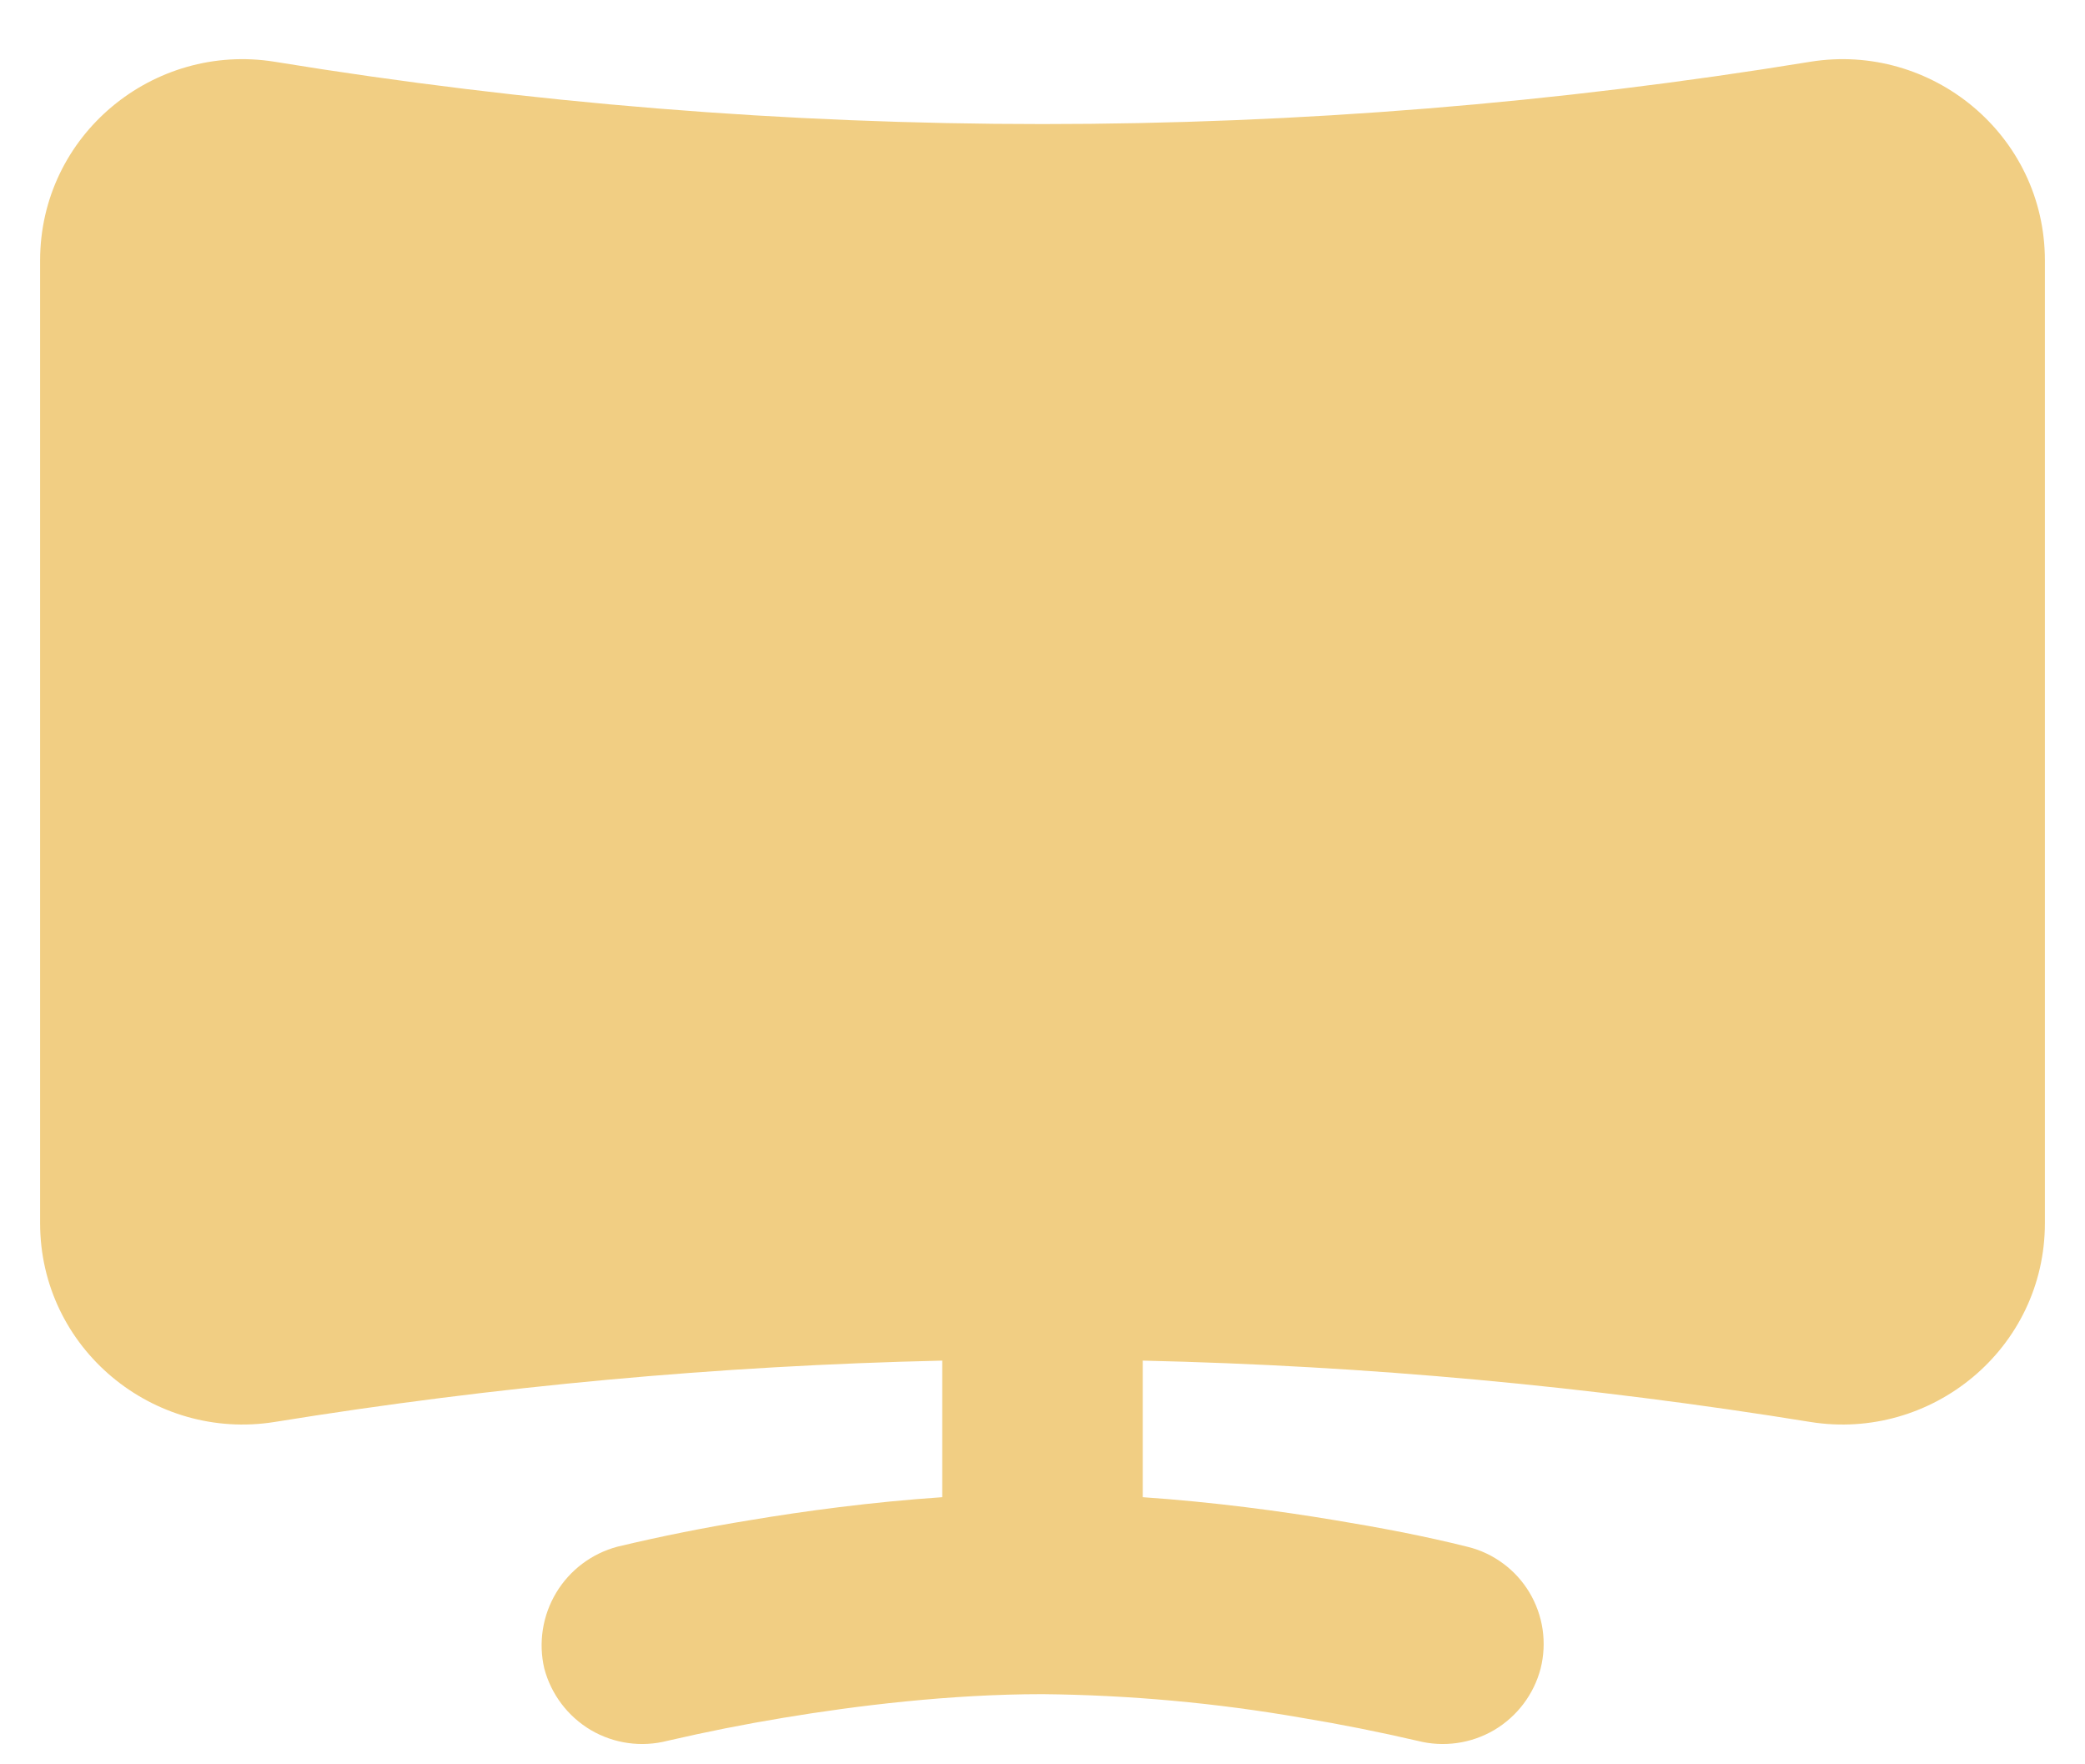 <?xml version="1.0" encoding="UTF-8"?>
<svg xmlns="http://www.w3.org/2000/svg" width="26" height="22" viewBox="0 0 26 22" fill="none">
  <path fill-rule="evenodd" clip-rule="evenodd" d="M22.575 0.77C24.084 0.527 25.5 1.68 25.5 3.25V15.25C25.5 16.82 24.085 17.973 22.575 17.731C19.821 17.285 17.039 17.029 14.25 16.966V18.669C15.141 18.73 15.975 18.844 16.642 18.955C17.2 19.047 17.755 19.151 18.302 19.288C18.462 19.327 18.612 19.398 18.744 19.496C18.876 19.593 18.987 19.716 19.072 19.857C19.156 19.998 19.212 20.154 19.236 20.316C19.26 20.479 19.252 20.644 19.212 20.804C19.128 21.127 18.919 21.403 18.632 21.573C18.344 21.742 18.001 21.79 17.677 21.707C17.198 21.596 16.717 21.5 16.233 21.42C15.165 21.234 14.084 21.136 13 21.125C11.845 21.125 10.669 21.27 9.768 21.42C9.283 21.5 8.802 21.596 8.322 21.707C7.999 21.79 7.656 21.742 7.368 21.573C7.081 21.403 6.872 21.127 6.787 20.804C6.712 20.482 6.766 20.143 6.936 19.86C7.106 19.577 7.38 19.371 7.7 19.286C8.248 19.155 8.801 19.045 9.357 18.955C10.025 18.843 10.857 18.73 11.75 18.669V16.966C8.961 17.029 6.179 17.285 3.425 17.731C1.916 17.973 0.5 16.819 0.5 15.25V3.25C0.5 1.68 1.915 0.527 3.425 0.77C9.766 1.806 16.234 1.806 22.575 0.77Z" fill="#F1CE83"></path>
</svg>
